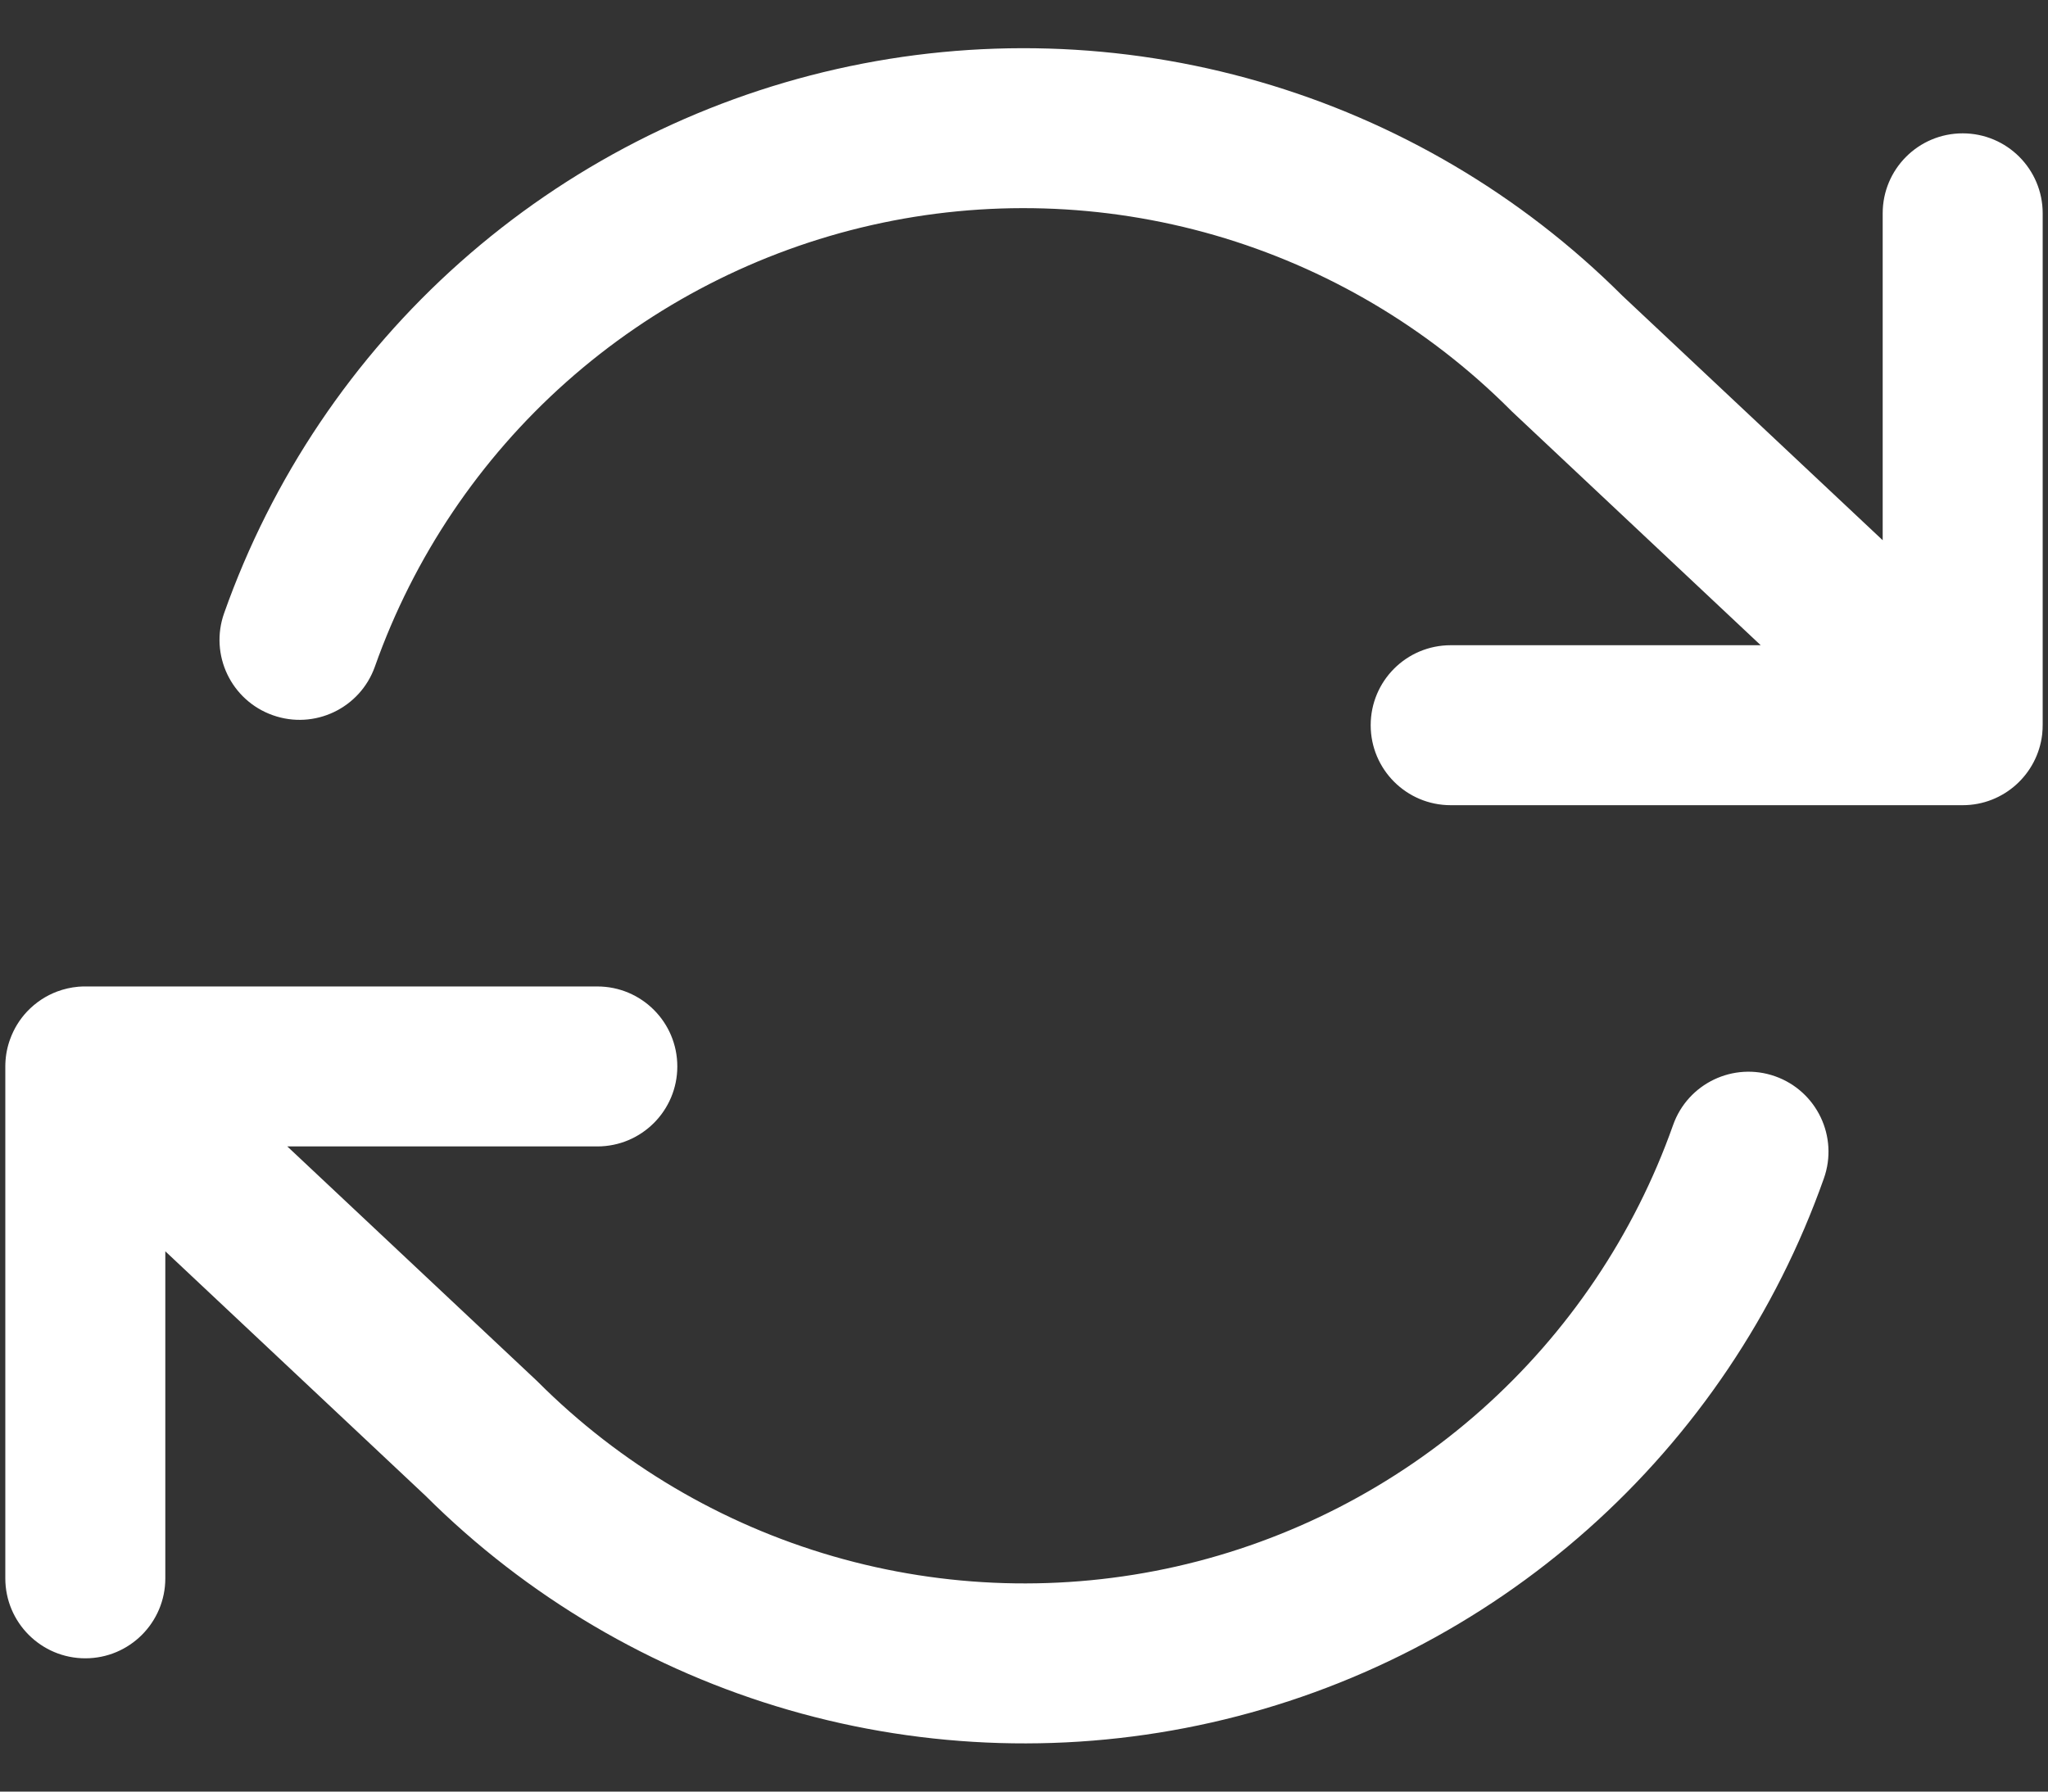 <svg width="32" height="28" viewBox="0 0 32 28" fill="none" xmlns="http://www.w3.org/2000/svg">
<rect x="0" y="0" width="32" height="28" fill="#333333" stroke="none"/>
<path fill-rule="evenodd" clip-rule="evenodd" d="M18.98 3.676C17.235 3.172 15.391 3.117 13.62 3.518C11.849 3.919 10.208 4.762 8.851 5.968C7.494 7.174 6.464 8.705 5.858 10.417C5.628 11.068 4.914 11.409 4.263 11.178C3.612 10.948 3.271 10.234 3.502 9.583C4.248 7.473 5.517 5.586 7.19 4.099C8.863 2.612 10.886 1.574 13.069 1.08C15.252 0.586 17.524 0.653 19.674 1.275C21.818 1.895 23.77 3.046 25.35 4.622L29.417 8.443V3.334C29.417 2.643 29.976 2.084 30.667 2.084C31.357 2.084 31.917 2.643 31.917 3.334V11.319C31.917 11.371 31.915 11.424 31.909 11.477C31.837 12.1 31.308 12.584 30.667 12.584H22.667C21.976 12.584 21.417 12.024 21.417 11.334C21.417 10.643 21.976 10.084 22.667 10.084H27.511L23.624 6.431C23.615 6.422 23.605 6.413 23.596 6.403C22.312 5.119 20.724 4.181 18.98 3.676ZM4.489 17.917H9.333C10.024 17.917 10.583 17.357 10.583 16.667C10.583 15.976 10.024 15.417 9.333 15.417H1.347C1.306 15.416 1.265 15.418 1.224 15.421C1.109 15.431 0.998 15.457 0.893 15.496C0.72 15.561 0.558 15.666 0.422 15.81C0.303 15.937 0.216 16.082 0.16 16.236C0.115 16.356 0.089 16.485 0.084 16.619C0.084 16.634 0.083 16.649 0.083 16.663C0.083 16.665 0.083 16.666 0.083 16.667V24.667C0.083 25.357 0.643 25.917 1.333 25.917C2.024 25.917 2.583 25.357 2.583 24.667V19.556L6.65 23.378C8.23 24.953 10.182 26.105 12.326 26.725C14.476 27.347 16.748 27.414 18.931 26.92C21.115 26.426 23.137 25.387 24.81 23.9C26.483 22.413 27.752 20.527 28.498 18.417C28.729 17.766 28.388 17.052 27.737 16.821C27.086 16.591 26.372 16.932 26.142 17.583C25.536 19.295 24.506 20.825 23.149 22.032C21.792 23.238 20.151 24.081 18.38 24.482C16.609 24.882 14.765 24.828 13.02 24.323C11.276 23.819 9.688 22.881 8.404 21.596C8.395 21.587 8.386 21.578 8.376 21.569L4.489 17.917Z" fill="white"/>
</svg>
